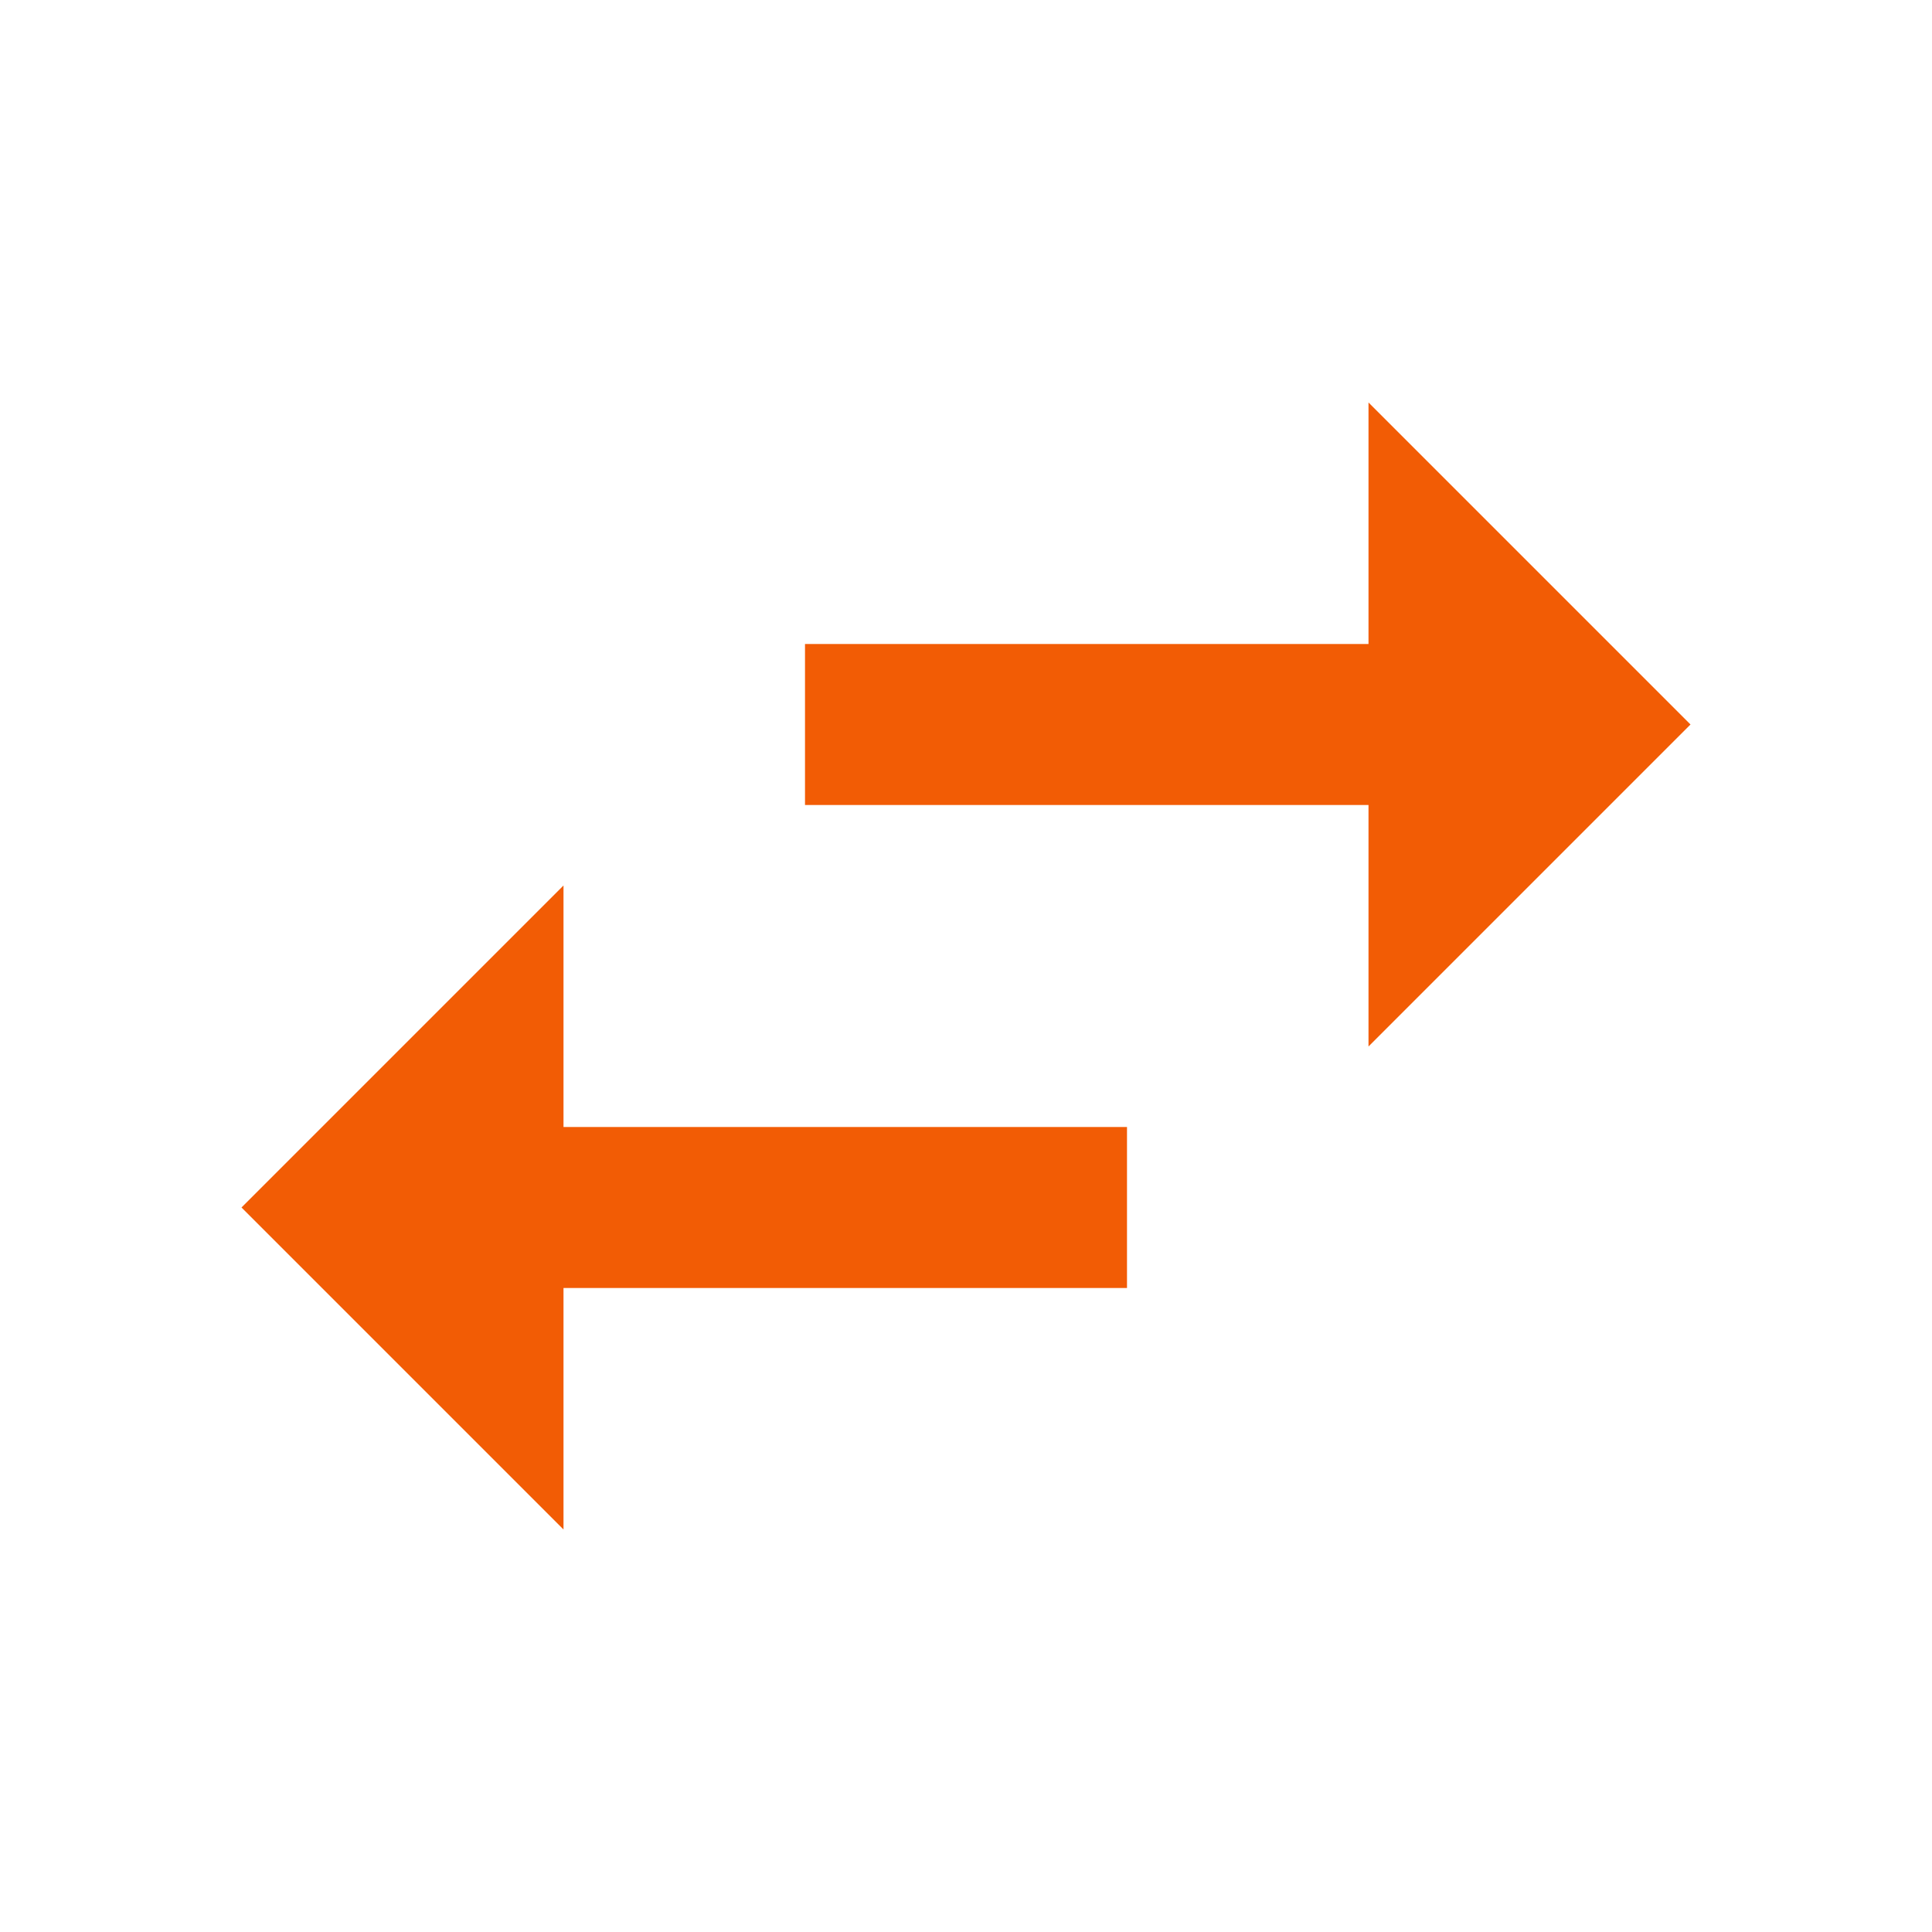 <svg xmlns="http://www.w3.org/2000/svg" viewBox="0 0 24 24" fill="#f25c05" width="48" height="48">
  <title>swap-horizontal</title>
  <path d="M21,9L17,5V8H10V10H17V13M7,11L3,15L7,19V16H14V14H7V11Z" />
</svg>